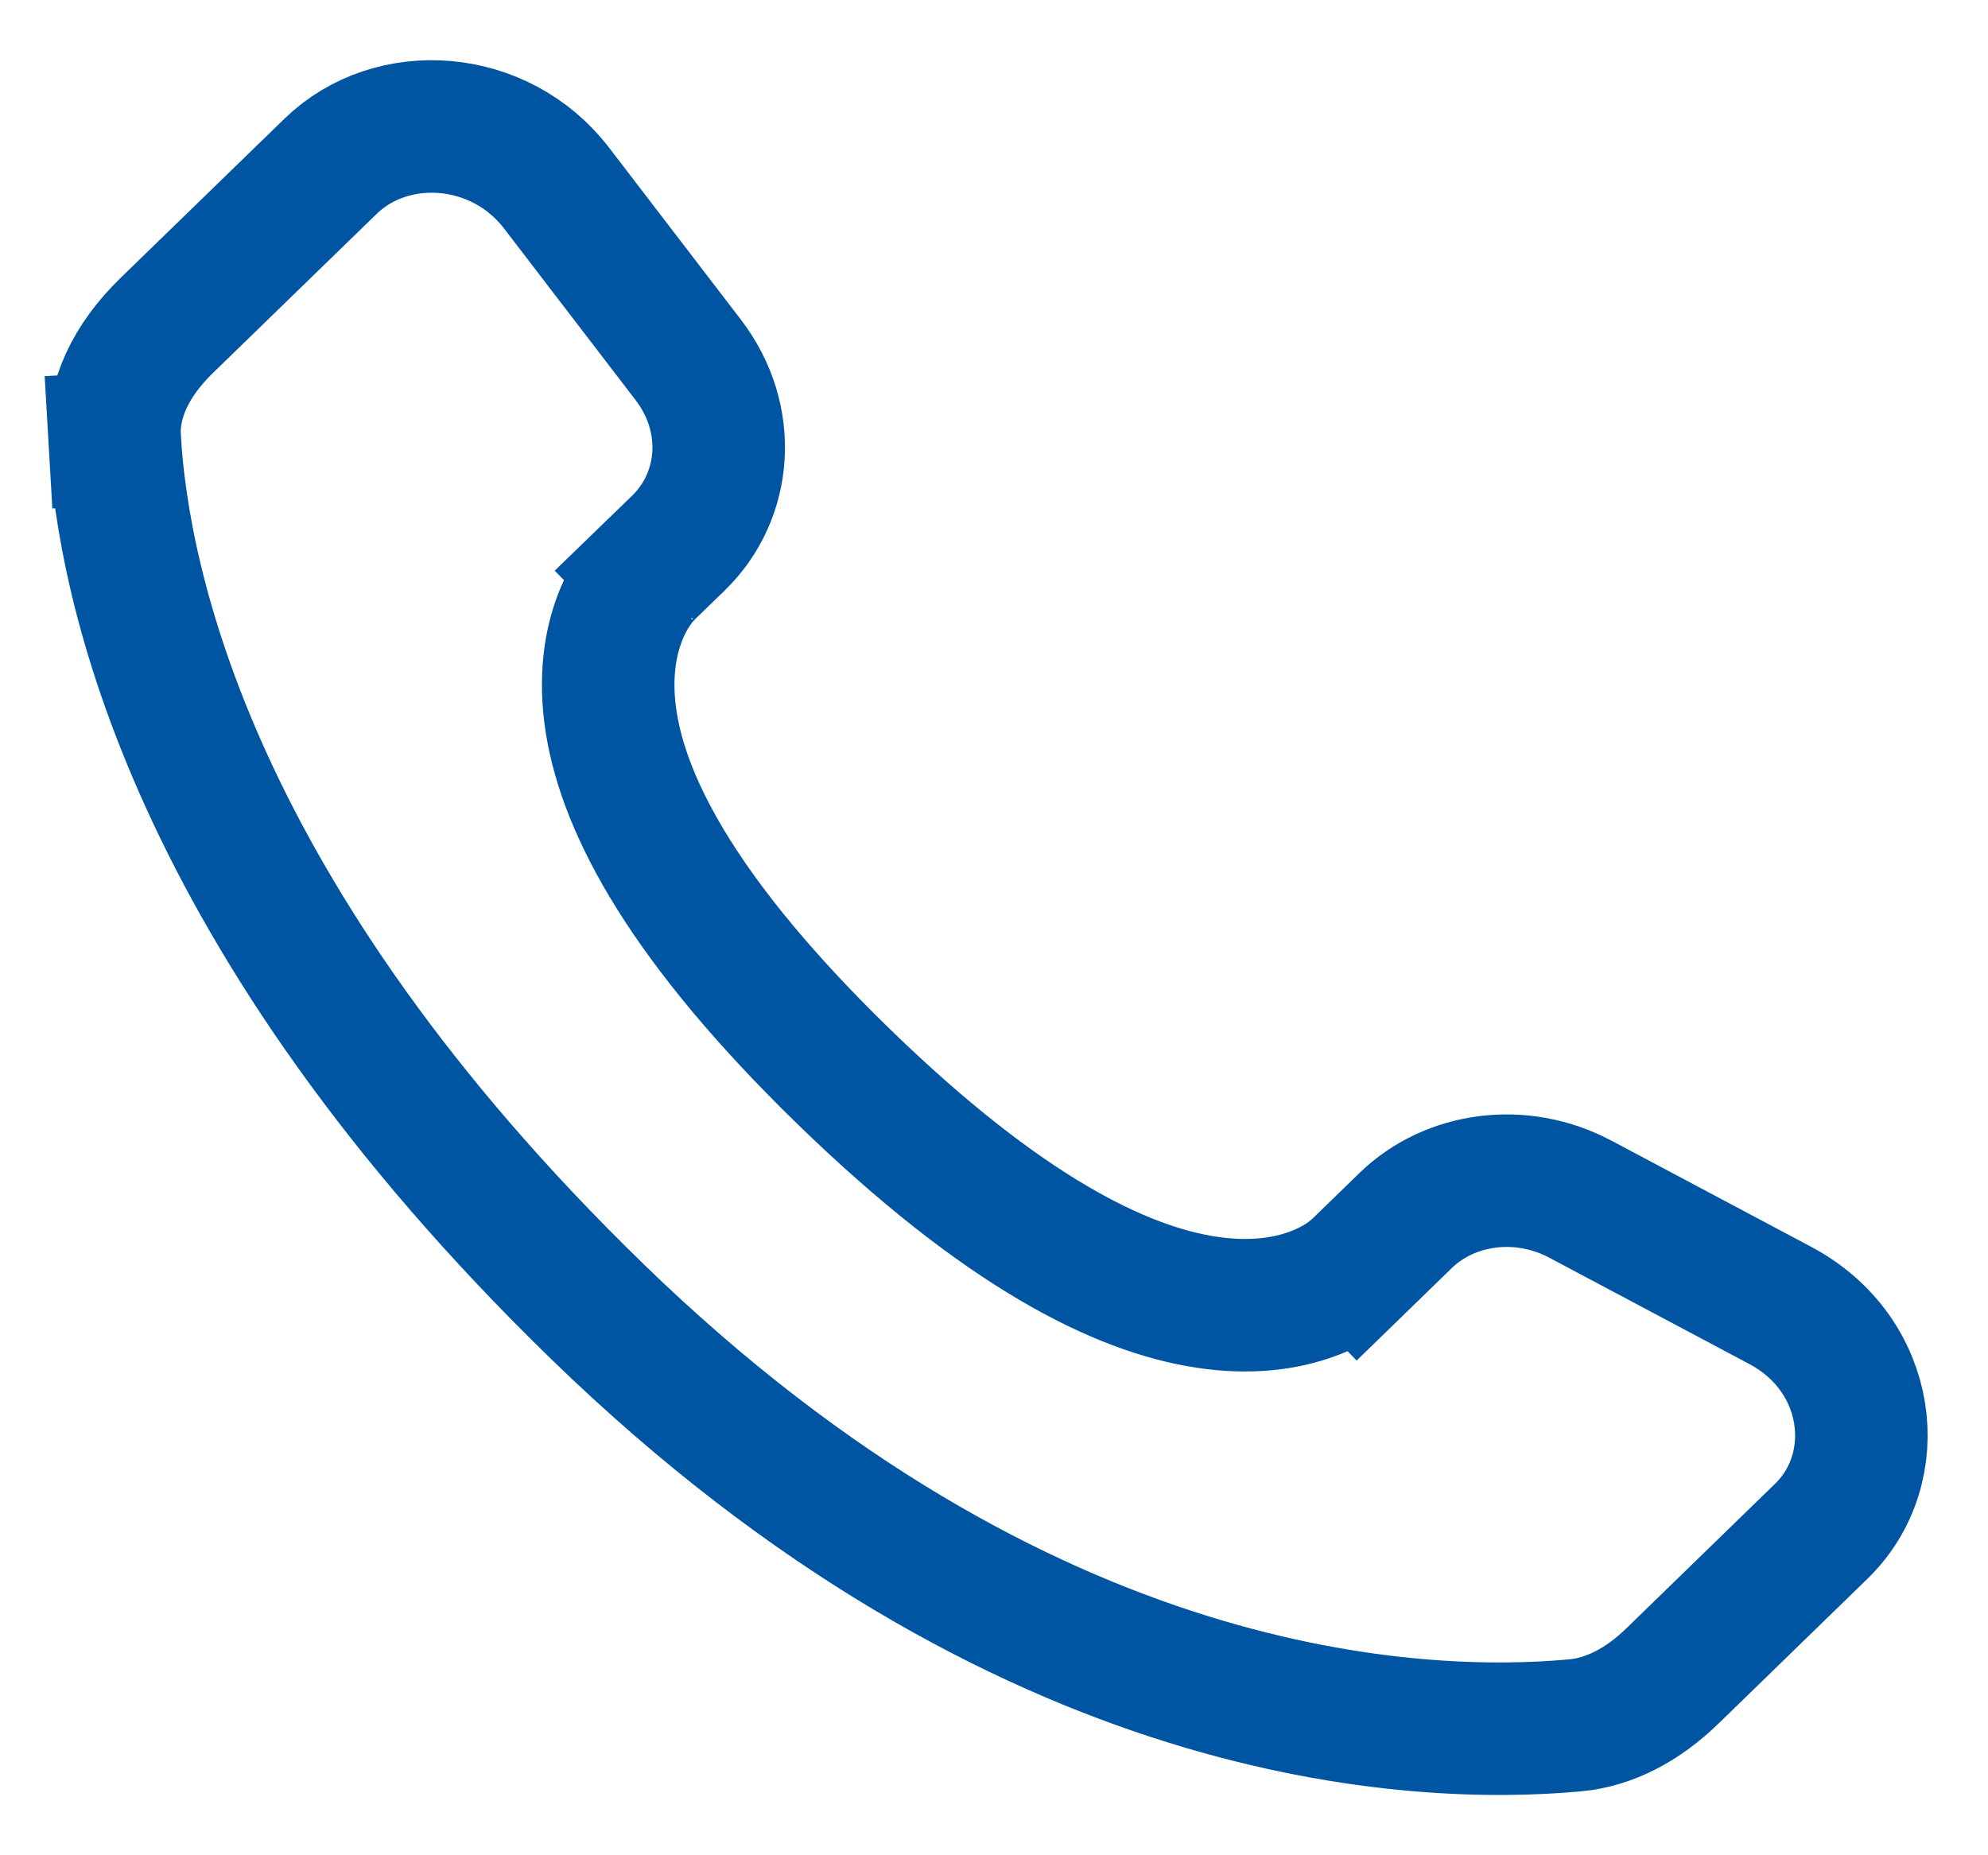 <svg width="15" height="14" viewBox="0 0 15 14" fill="none" xmlns="http://www.w3.org/2000/svg">
<path d="M10.605 9.211L10.605 9.211C10.937 8.888 11.473 8.809 11.926 9.05C11.926 9.05 11.926 9.05 11.926 9.05L13.431 9.85L13.431 9.85C14.125 10.218 14.233 11.079 13.741 11.556L12.622 12.644L12.622 12.644C12.396 12.864 12.145 12.996 11.882 13.02L11.881 13.02C10.713 13.127 7.728 13.027 4.506 9.896C1.441 6.917 0.929 4.406 0.865 3.309L0.366 3.338L0.865 3.309C0.848 3.019 0.985 2.722 1.257 2.457L2.494 1.255C2.494 1.255 2.494 1.255 2.494 1.255C2.957 0.805 3.771 0.86 4.2 1.42C4.2 1.42 4.2 1.42 4.2 1.42L5.194 2.717L5.194 2.717C5.532 3.159 5.486 3.741 5.119 4.098L5.119 4.098L4.893 4.317L5.225 4.659C4.893 4.317 4.892 4.318 4.892 4.318L4.891 4.319L4.889 4.321L4.884 4.326L4.875 4.336C4.868 4.343 4.861 4.351 4.853 4.36C4.836 4.379 4.818 4.403 4.798 4.431C4.759 4.488 4.715 4.564 4.678 4.661C4.602 4.858 4.56 5.122 4.612 5.452C4.714 6.097 5.172 6.963 6.368 8.126C7.566 9.29 8.453 9.729 9.106 9.827C9.438 9.877 9.702 9.837 9.899 9.765C9.996 9.73 10.073 9.688 10.13 9.651C10.159 9.632 10.183 9.614 10.202 9.598C10.212 9.591 10.22 9.584 10.227 9.577L10.238 9.568L10.242 9.564L10.244 9.562L10.245 9.561C10.245 9.56 10.246 9.56 9.991 9.298L10.246 9.56L10.605 9.211Z" stroke="#0055A3"/>
</svg>
